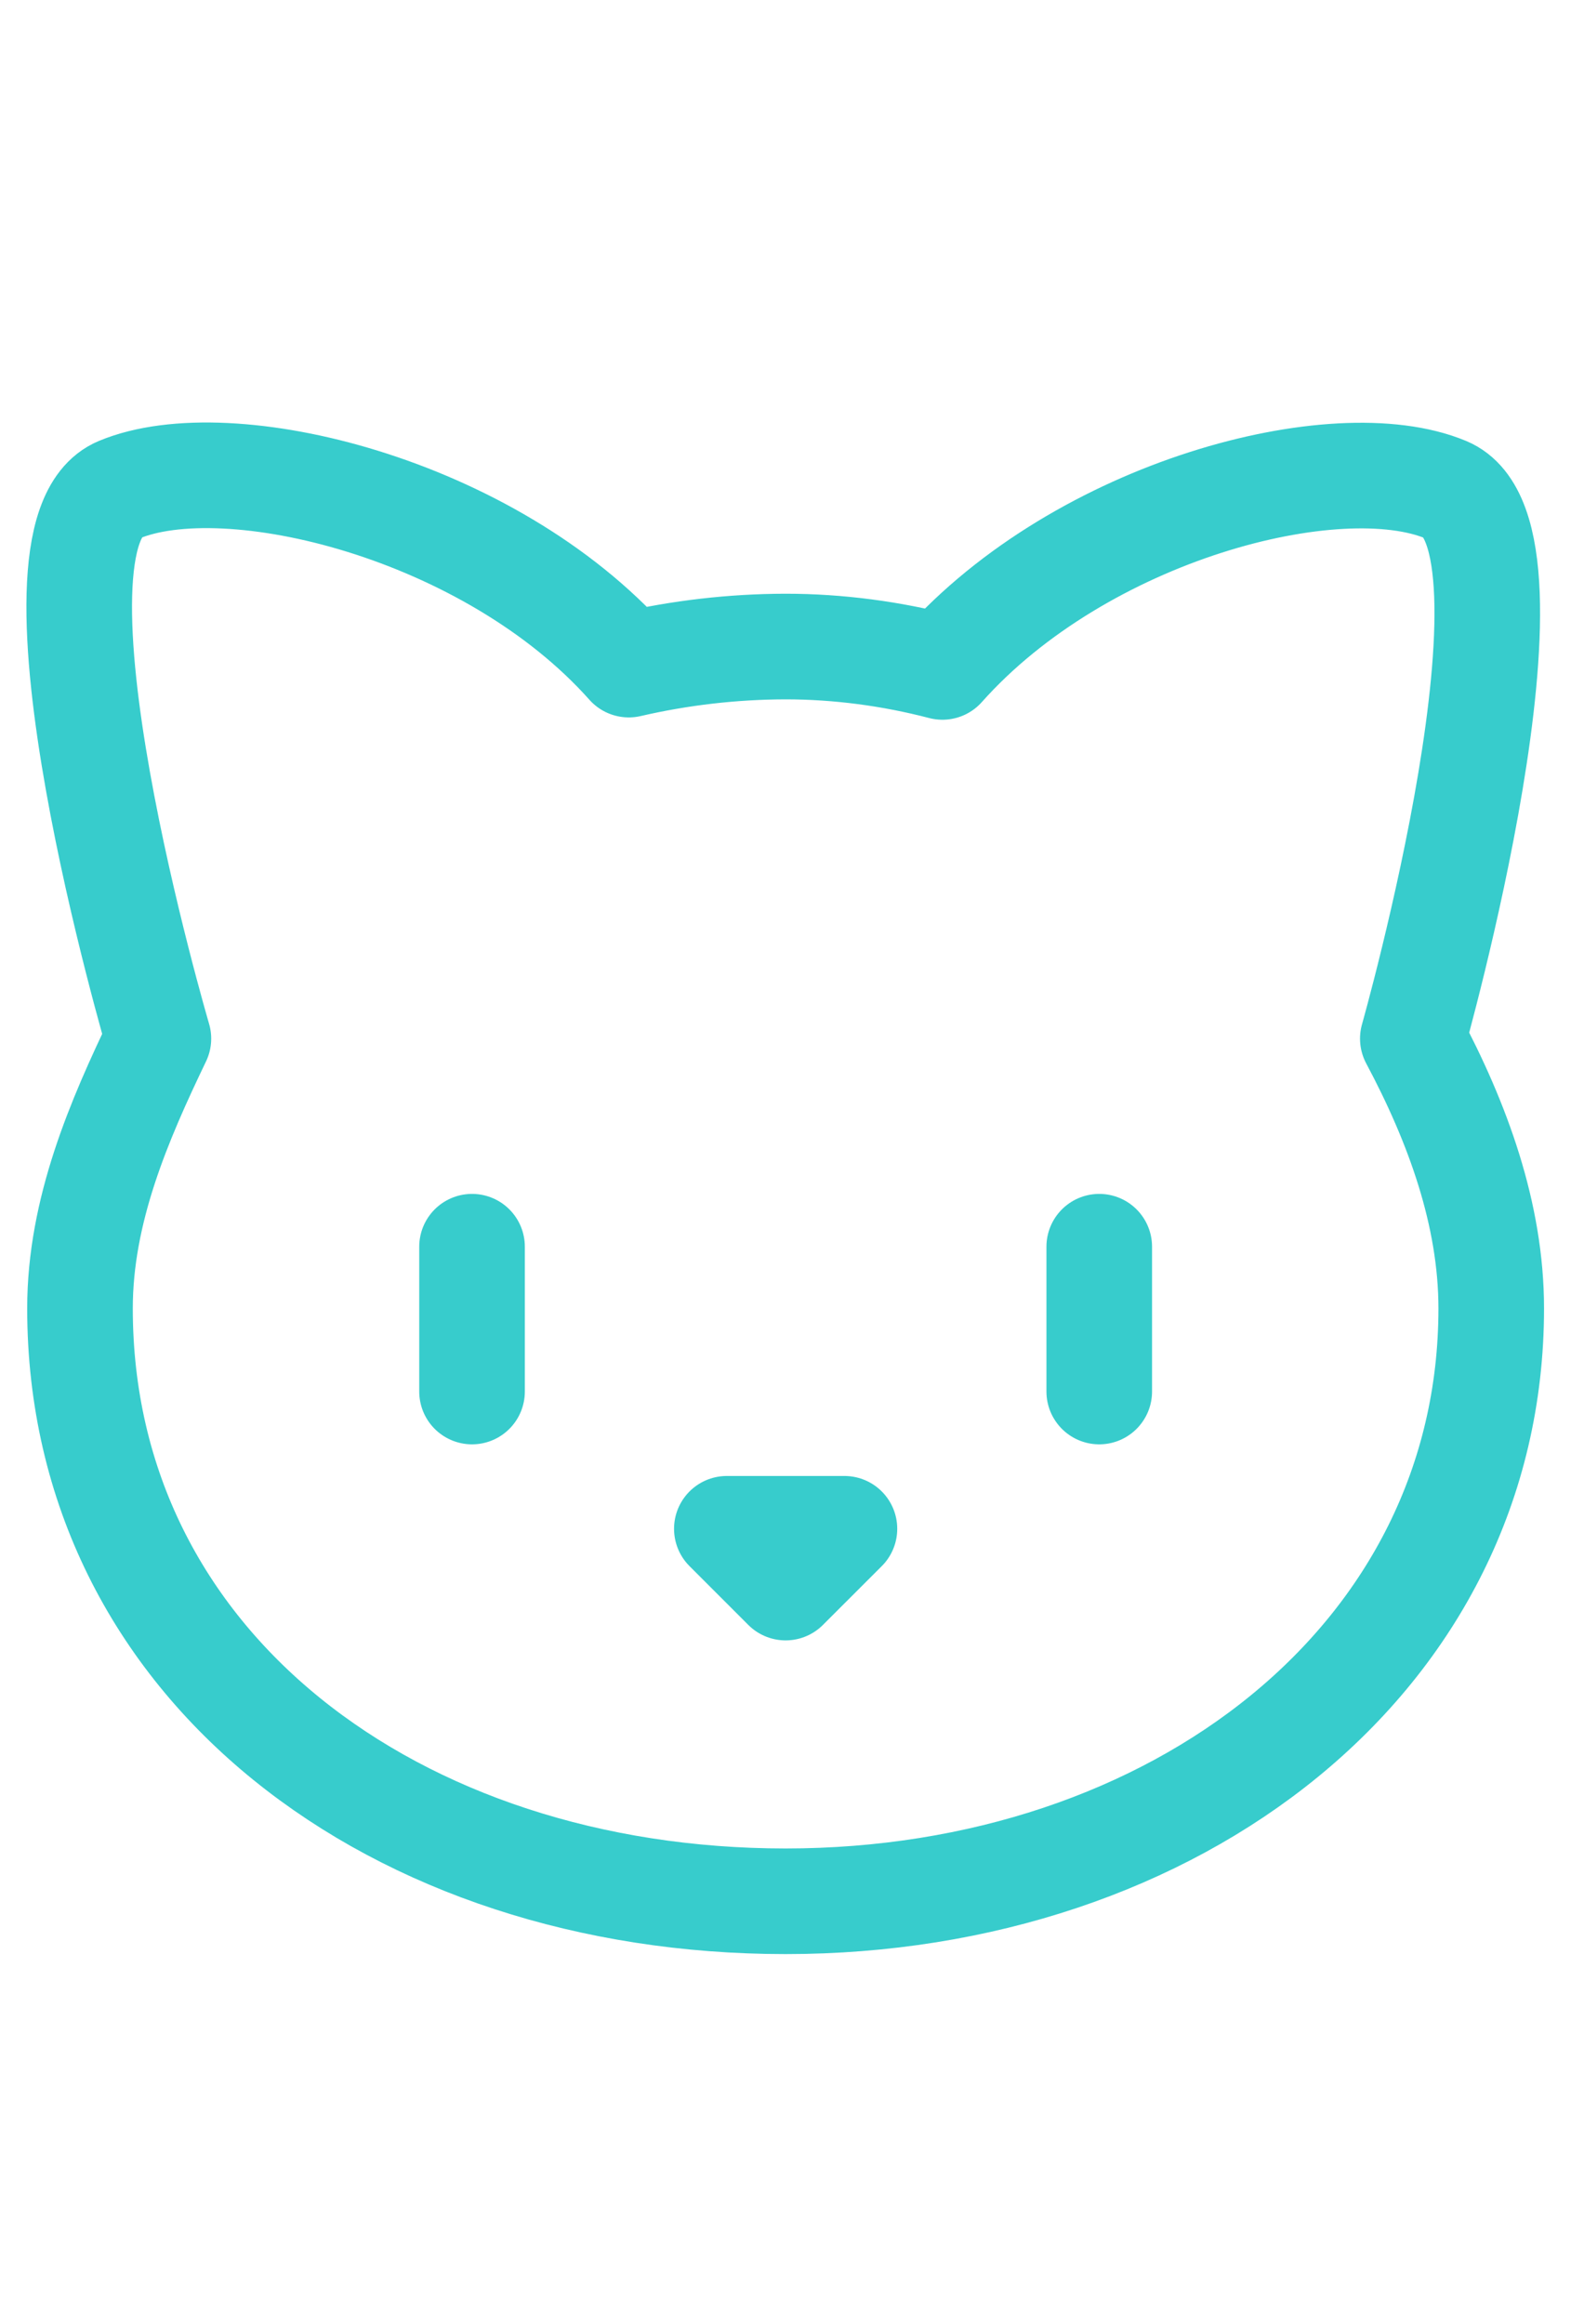 <svg width="30" height="44" viewBox="0 0 30 44" fill="none" xmlns="http://www.w3.org/2000/svg">
<path d="M8.94 23.606V26.348M20.819 23.606V26.348M14.879 12.242C15.874 12.242 16.884 12.376 17.849 12.628C20.492 9.658 25.318 8.411 27.382 9.272C29.461 10.133 26.758 19.666 26.758 19.666C27.605 21.255 28.243 22.992 28.243 24.774C28.243 31.397 22.259 36 14.879 36C7.499 36 1.515 31.545 1.515 24.774C1.515 22.918 2.258 21.211 3 19.666C3 19.666 0.194 10.133 2.258 9.272C4.322 8.411 9.266 9.614 11.909 12.584C12.883 12.359 13.88 12.244 14.879 12.242Z" stroke="#37CCCC" stroke-width="2" stroke-linecap="round" stroke-linejoin="round"/>
<path d="M13.766 28.947H15.993L14.879 30.06L13.766 28.947Z" stroke="#37CCCC" stroke-width="2" stroke-linecap="round" stroke-linejoin="round"/>
</svg>
